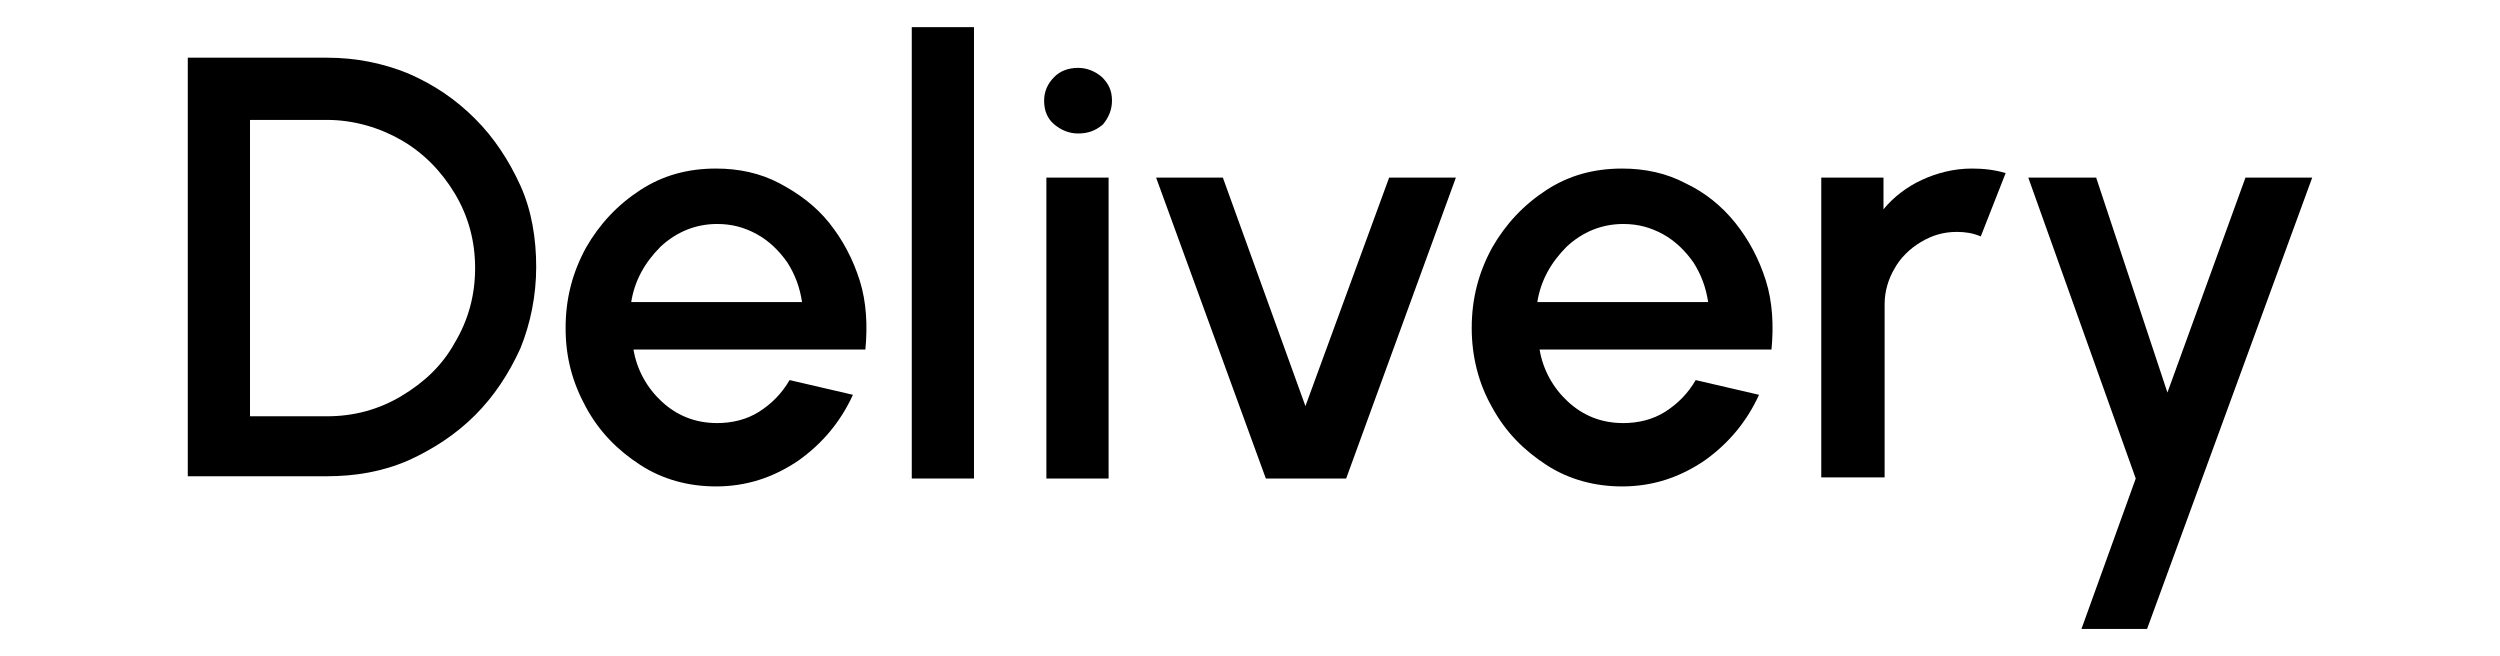 <?xml version="1.0" encoding="utf-8"?>
<!-- Generator: Adobe Illustrator 26.0.3, SVG Export Plug-In . SVG Version: 6.00 Build 0)  -->
<svg version="1.1" id="Layer_1" xmlns="http://www.w3.org/2000/svg" xmlns:xlink="http://www.w3.org/1999/xlink" x="0px" y="0px"
	 viewBox="0 0 221 58" style="enable-background:new 0 0 221 58;" xml:space="preserve">
<g>
	<path d="M16.6,42.3V5.1h12.3c2.6,0,5,0.5,7.2,1.4c2.3,1,4.2,2.3,5.9,4c1.7,1.7,3,3.7,4,5.9c1,2.2,1.4,4.7,1.4,7.2s-0.5,5-1.4,7.2
		c-1,2.2-2.3,4.2-4,5.9c-1.7,1.7-3.7,3-5.9,4c-2.3,1-4.7,1.4-7.2,1.4H16.6z M22.1,36.8h6.8c2.4,0,4.6-0.6,6.6-1.8
		c2-1.2,3.6-2.7,4.7-4.7c1.2-2,1.8-4.2,1.8-6.6c0-2.4-0.6-4.6-1.8-6.6c-1.2-2-2.8-3.6-4.7-4.7s-4.2-1.8-6.6-1.8h-6.8V36.8z"/>
	<path d="M63.3,43c-2.4,0-4.7-0.6-6.7-1.9c-2-1.3-3.6-2.9-4.8-5.1S50,31.6,50,29c0-2.6,0.6-4.9,1.8-7.1c1.2-2.1,2.8-3.8,4.8-5.1
		c2-1.3,4.2-1.9,6.7-1.9c2,0,3.9,0.4,5.6,1.3s3.2,2,4.4,3.5c1.2,1.5,2.1,3.2,2.7,5.1c0.6,1.9,0.7,4,0.5,6.1H56
		c0.3,1.8,1.2,3.4,2.5,4.6c1.3,1.2,2.9,1.9,4.9,1.9c1.3,0,2.6-0.3,3.7-1c1.1-0.7,2-1.6,2.7-2.8l5.6,1.3c-1.1,2.4-2.7,4.3-4.8,5.8
		C68.4,42.2,66,43,63.3,43z M55.8,26.7h15.1c-0.2-1.3-0.6-2.4-1.3-3.5c-0.7-1-1.6-1.9-2.7-2.5c-1.1-0.6-2.2-0.9-3.5-0.9
		c-1.9,0-3.6,0.7-5,2C57,23.2,56.1,24.8,55.8,26.7z"/>
	<path d="M80.6,42.3V2.4h5.5v39.9H80.6z"/>
	<path d="M95.3,11.8c-0.8,0-1.5-0.3-2.1-0.8c-0.6-0.5-0.9-1.2-0.9-2.1c0-0.8,0.3-1.5,0.9-2.1C93.7,6.3,94.4,6,95.3,6
		c0.8,0,1.5,0.3,2.1,0.8c0.6,0.6,0.9,1.2,0.9,2.1c0,0.8-0.3,1.5-0.8,2.1C96.8,11.6,96.1,11.8,95.3,11.8z M92.5,15.7H98v26.6h-5.5
		V15.7z"/>
	<path d="M119,42.3h-7.1l-9.7-26.6h5.9l7.3,20.2l7.4-20.2h5.9L119,42.3z"/>
	<path d="M143.4,43c-2.4,0-4.7-0.6-6.7-1.9c-2-1.3-3.6-2.9-4.8-5.1c-1.2-2.1-1.8-4.5-1.8-7c0-2.6,0.6-4.9,1.8-7.1
		c1.2-2.1,2.8-3.8,4.8-5.1c2-1.3,4.2-1.9,6.7-1.9c2,0,3.9,0.4,5.6,1.3c1.7,0.8,3.2,2,4.4,3.5c1.2,1.5,2.1,3.2,2.7,5.1
		c0.6,1.9,0.7,4,0.5,6.1h-20.5c0.3,1.8,1.2,3.4,2.5,4.6c1.3,1.2,2.9,1.9,4.9,1.9c1.3,0,2.6-0.3,3.7-1s2-1.6,2.7-2.8l5.6,1.3
		c-1.1,2.4-2.7,4.3-4.8,5.8C148.5,42.2,146.1,43,143.4,43z M135.9,26.7H151c-0.2-1.3-0.6-2.4-1.3-3.5c-0.7-1-1.6-1.9-2.7-2.5
		c-1.1-0.6-2.2-0.9-3.5-0.9c-1.9,0-3.6,0.7-5,2C137.1,23.2,136.2,24.8,135.9,26.7z"/>
	<path d="M161,42.3V15.7h5.5v2.8c0.9-1.1,2.1-2,3.4-2.6c1.3-0.6,2.8-1,4.4-1c1,0,2,0.1,3,0.4l-2.2,5.6c-0.7-0.3-1.4-0.4-2.1-0.4
		c-1.2,0-2.2,0.3-3.2,0.9s-1.8,1.4-2.3,2.3c-0.6,1-0.9,2.1-0.9,3.2v15.3H161z"/>
	<path d="M198.5,15.7h5.9l-14.6,39.9H184l4.8-13.3l-9.5-26.6h6l6.3,19L198.5,15.7z"/>
</g>
</svg>
